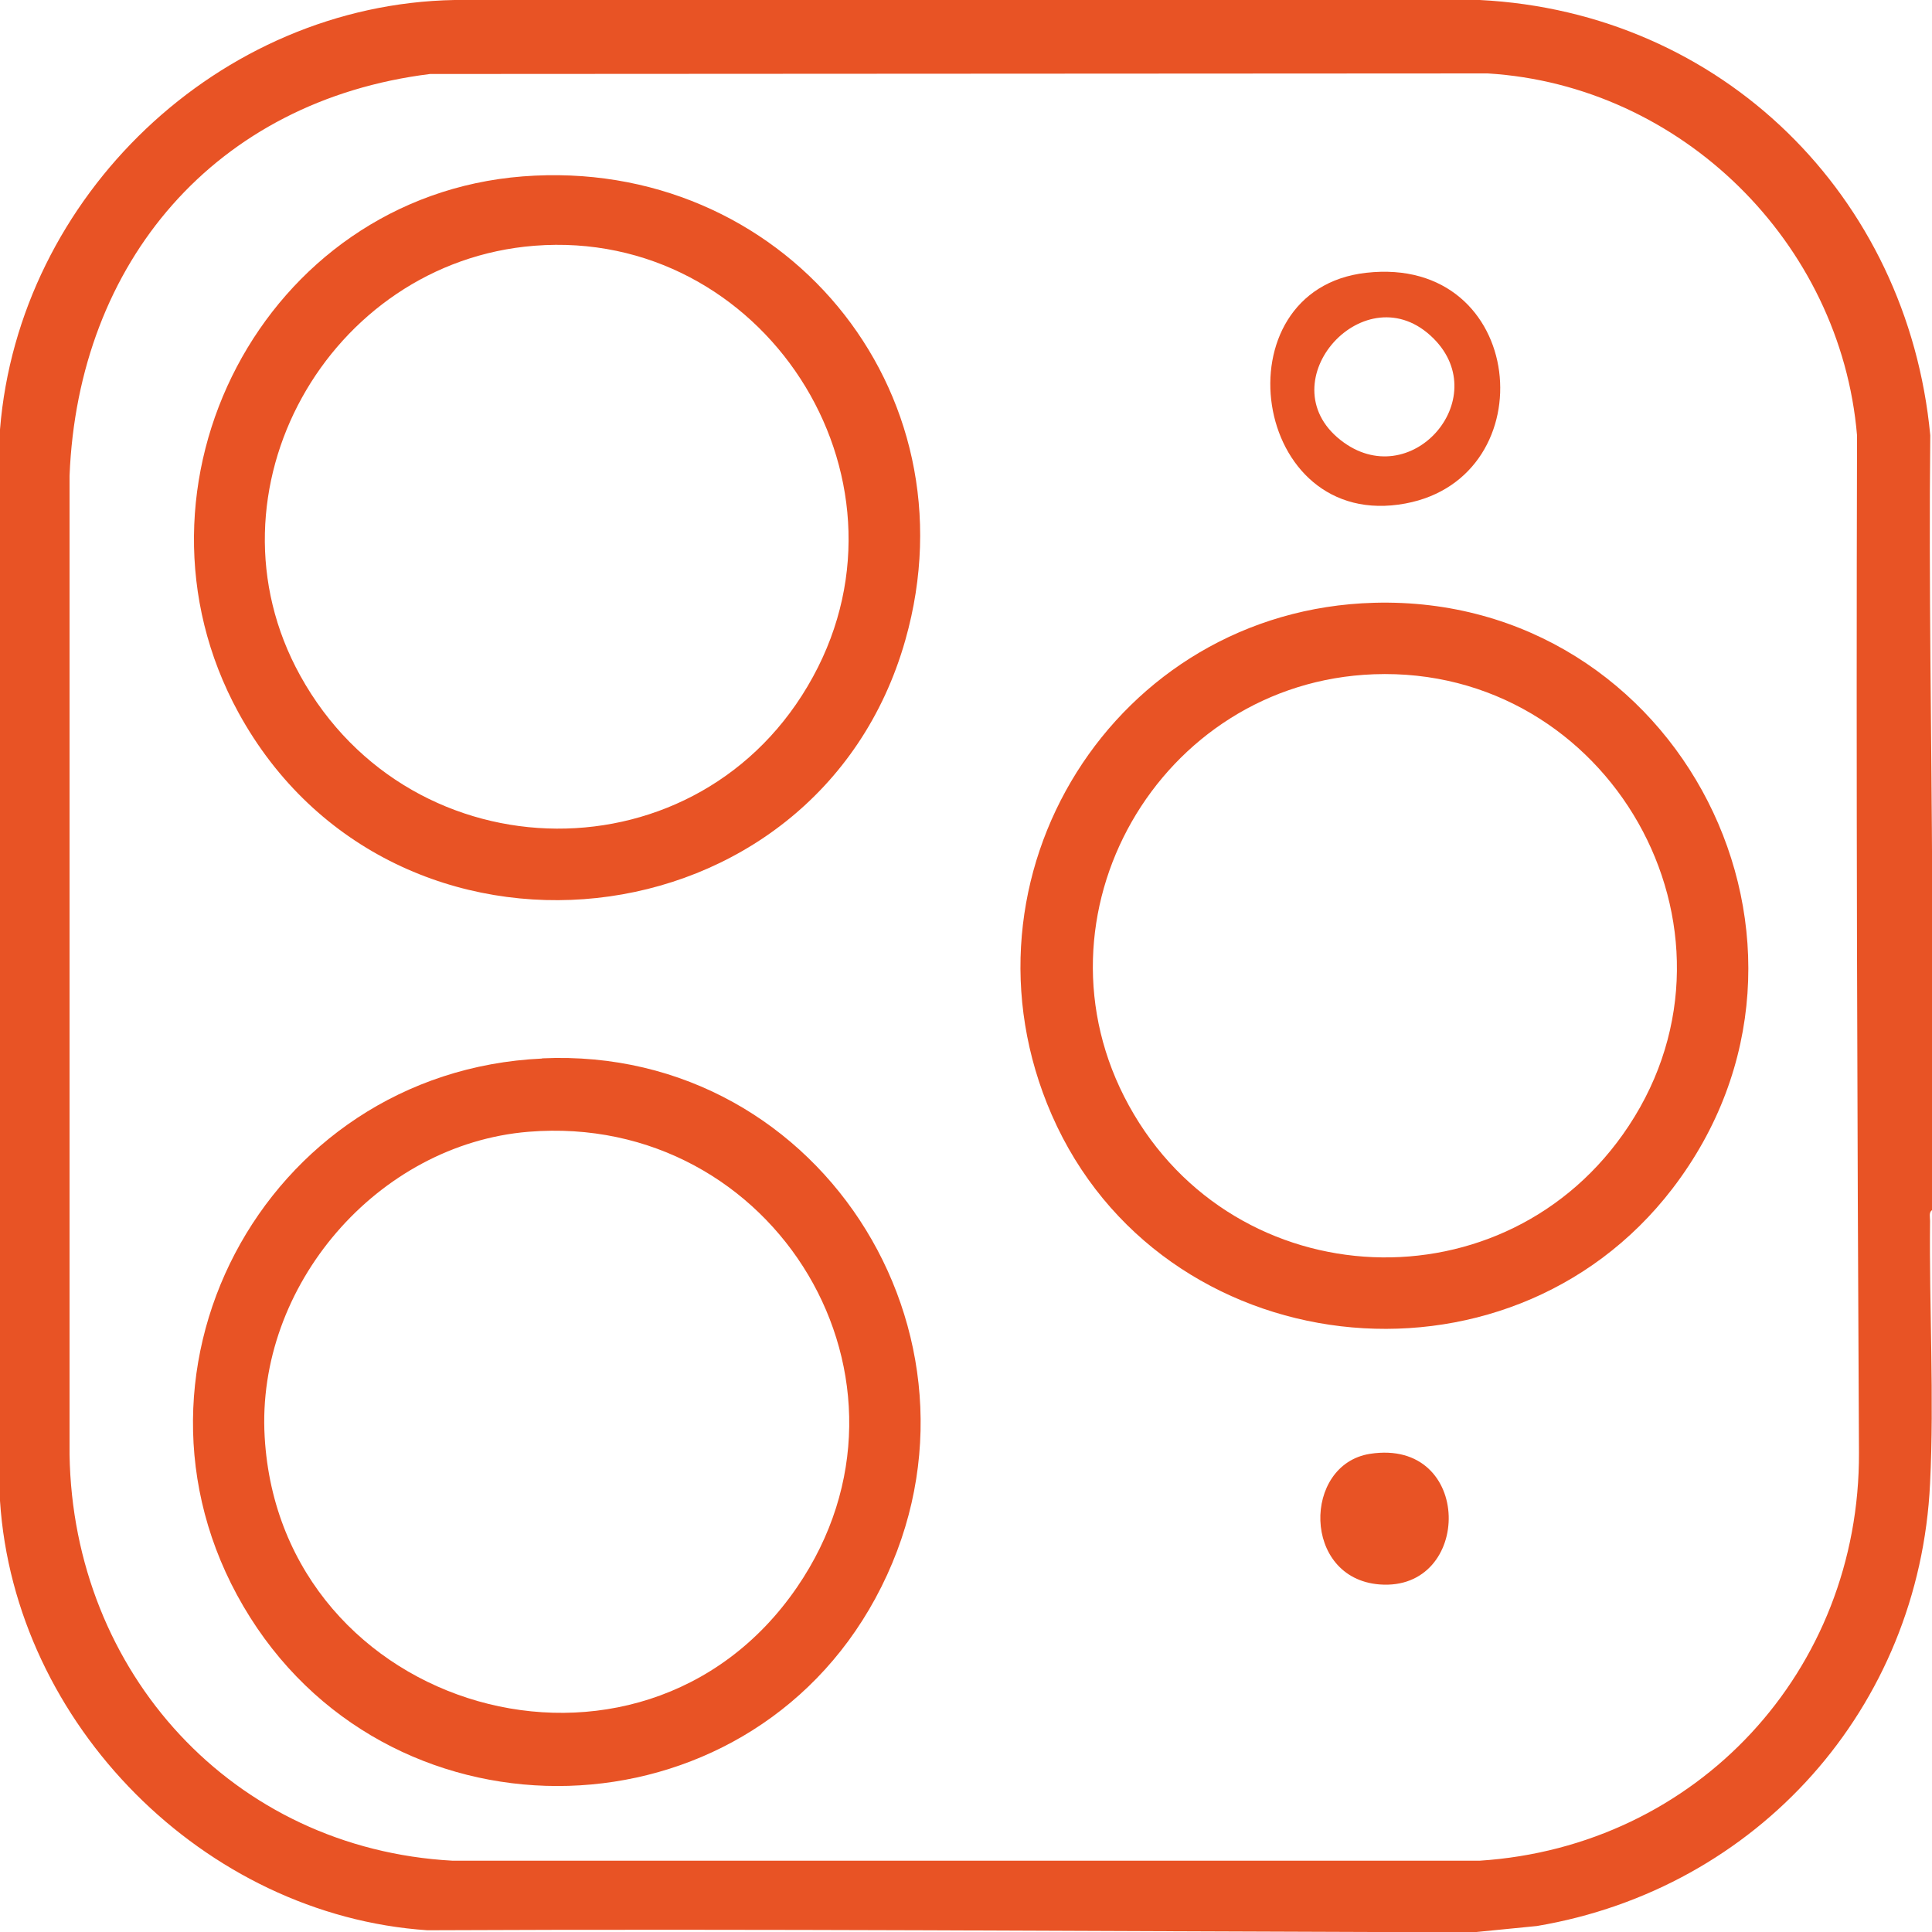 <?xml version="1.0" encoding="UTF-8"?>
<svg id="Layer_2" xmlns="http://www.w3.org/2000/svg" version="1.1" viewBox="0 0 1000 1000.1">
  <!-- Generator: Adobe Illustrator 29.5.0, SVG Export Plug-In . SVG Version: 2.1.0 Build 137)  -->
  <defs>
    <style>
      .st0 {
        fill: #e85325;
      }
    </style>
  </defs>
  <g id="Layer_1-2">
    <g>
      <path class="st0" d="M1000,458.6v167.8c-1.7,1-1,3.8-1,5.5-.5,44.7,2.2,91.6,0,135.9-5.5,116.1-89.2,209.8-203.5,229.1l-32.3,3.2c-8.3,0-16.7,0-25,0-172-.5-344.7-1.8-517-1C105.7,991.3,7.5,892.5,0,776.8V222.3C9.7,101.5,113.4,2.2,235.3,0h530.6c125.3,6.3,221.5,101.3,233.2,225.3-.8,77.7.7,155.9,1,233.3h0ZM222.6,38.3C111.5,52.1,40.4,135.6,36,246.3v506.6c1.8,112.8,84.5,204,198.3,210.2h531.5c112.6-7.3,196.9-98.4,196.4-211.3-.9-175.3-1.5-351-1-526.4-8.4-99.9-91.1-181.3-191.2-187.4l-547.2.3h0Z"/>
      <path class="st0" d="M280.6,547.8c147-6.8,242.5,150.5,172.5,279.5-68,125.2-247.5,130.3-323.6,9.9-77.8-123.1,6.4-282.7,151.1-289.3h0ZM273.6,585.8c-78.3,6.4-141.2,79.8-136.6,158,8.2,142.4,194.3,196.2,275.5,77.8,73-106.5-11.2-246.2-138.9-235.8Z"/>
      <path class="st0" d="M711.1,312c158.4-4.4,251.1,177.4,154.5,303.3-85.8,111.7-264.8,90.8-321.2-38.2-53.8-123.1,32.5-261.4,166.8-265.1h0ZM711.1,349c-111.1,4.1-180.8,125-126.8,223.2,54.9,99.9,195.8,105.9,258.7,10.6,67.5-102.1-10.3-238.3-131.9-233.8h0Z"/>
      <path class="st0" d="M270.6,91.3c133.9-10.4,234.9,110,198,240-45.4,160.1-265.4,183.4-345.2,37.5-64.3-117.6,13-267,147.2-277.5h0ZM276.6,127.2c-106.6,8.4-173.9,127.2-121.2,222.5,57.8,104.7,207.7,106.3,265.4.6,57.1-104.4-26.2-232.4-144.2-223.1Z"/>
      <path class="st0" d="M707.1,141.2c83.2-9.4,93.6,105.7,20.4,119.4-80.1,15-97.5-110.7-20.4-119.4ZM742,175.2c-35-35-86.5,22.4-48.1,52.6,36,28.3,79.5-21.2,48.1-52.6h0Z"/>
      <path class="st0" d="M709.1,752.5c53.7-8.3,53.3,71.4,4.9,67.6-40.1-3.2-39.8-62.1-4.9-67.6Z"/>
    </g>
  </g>
</svg>